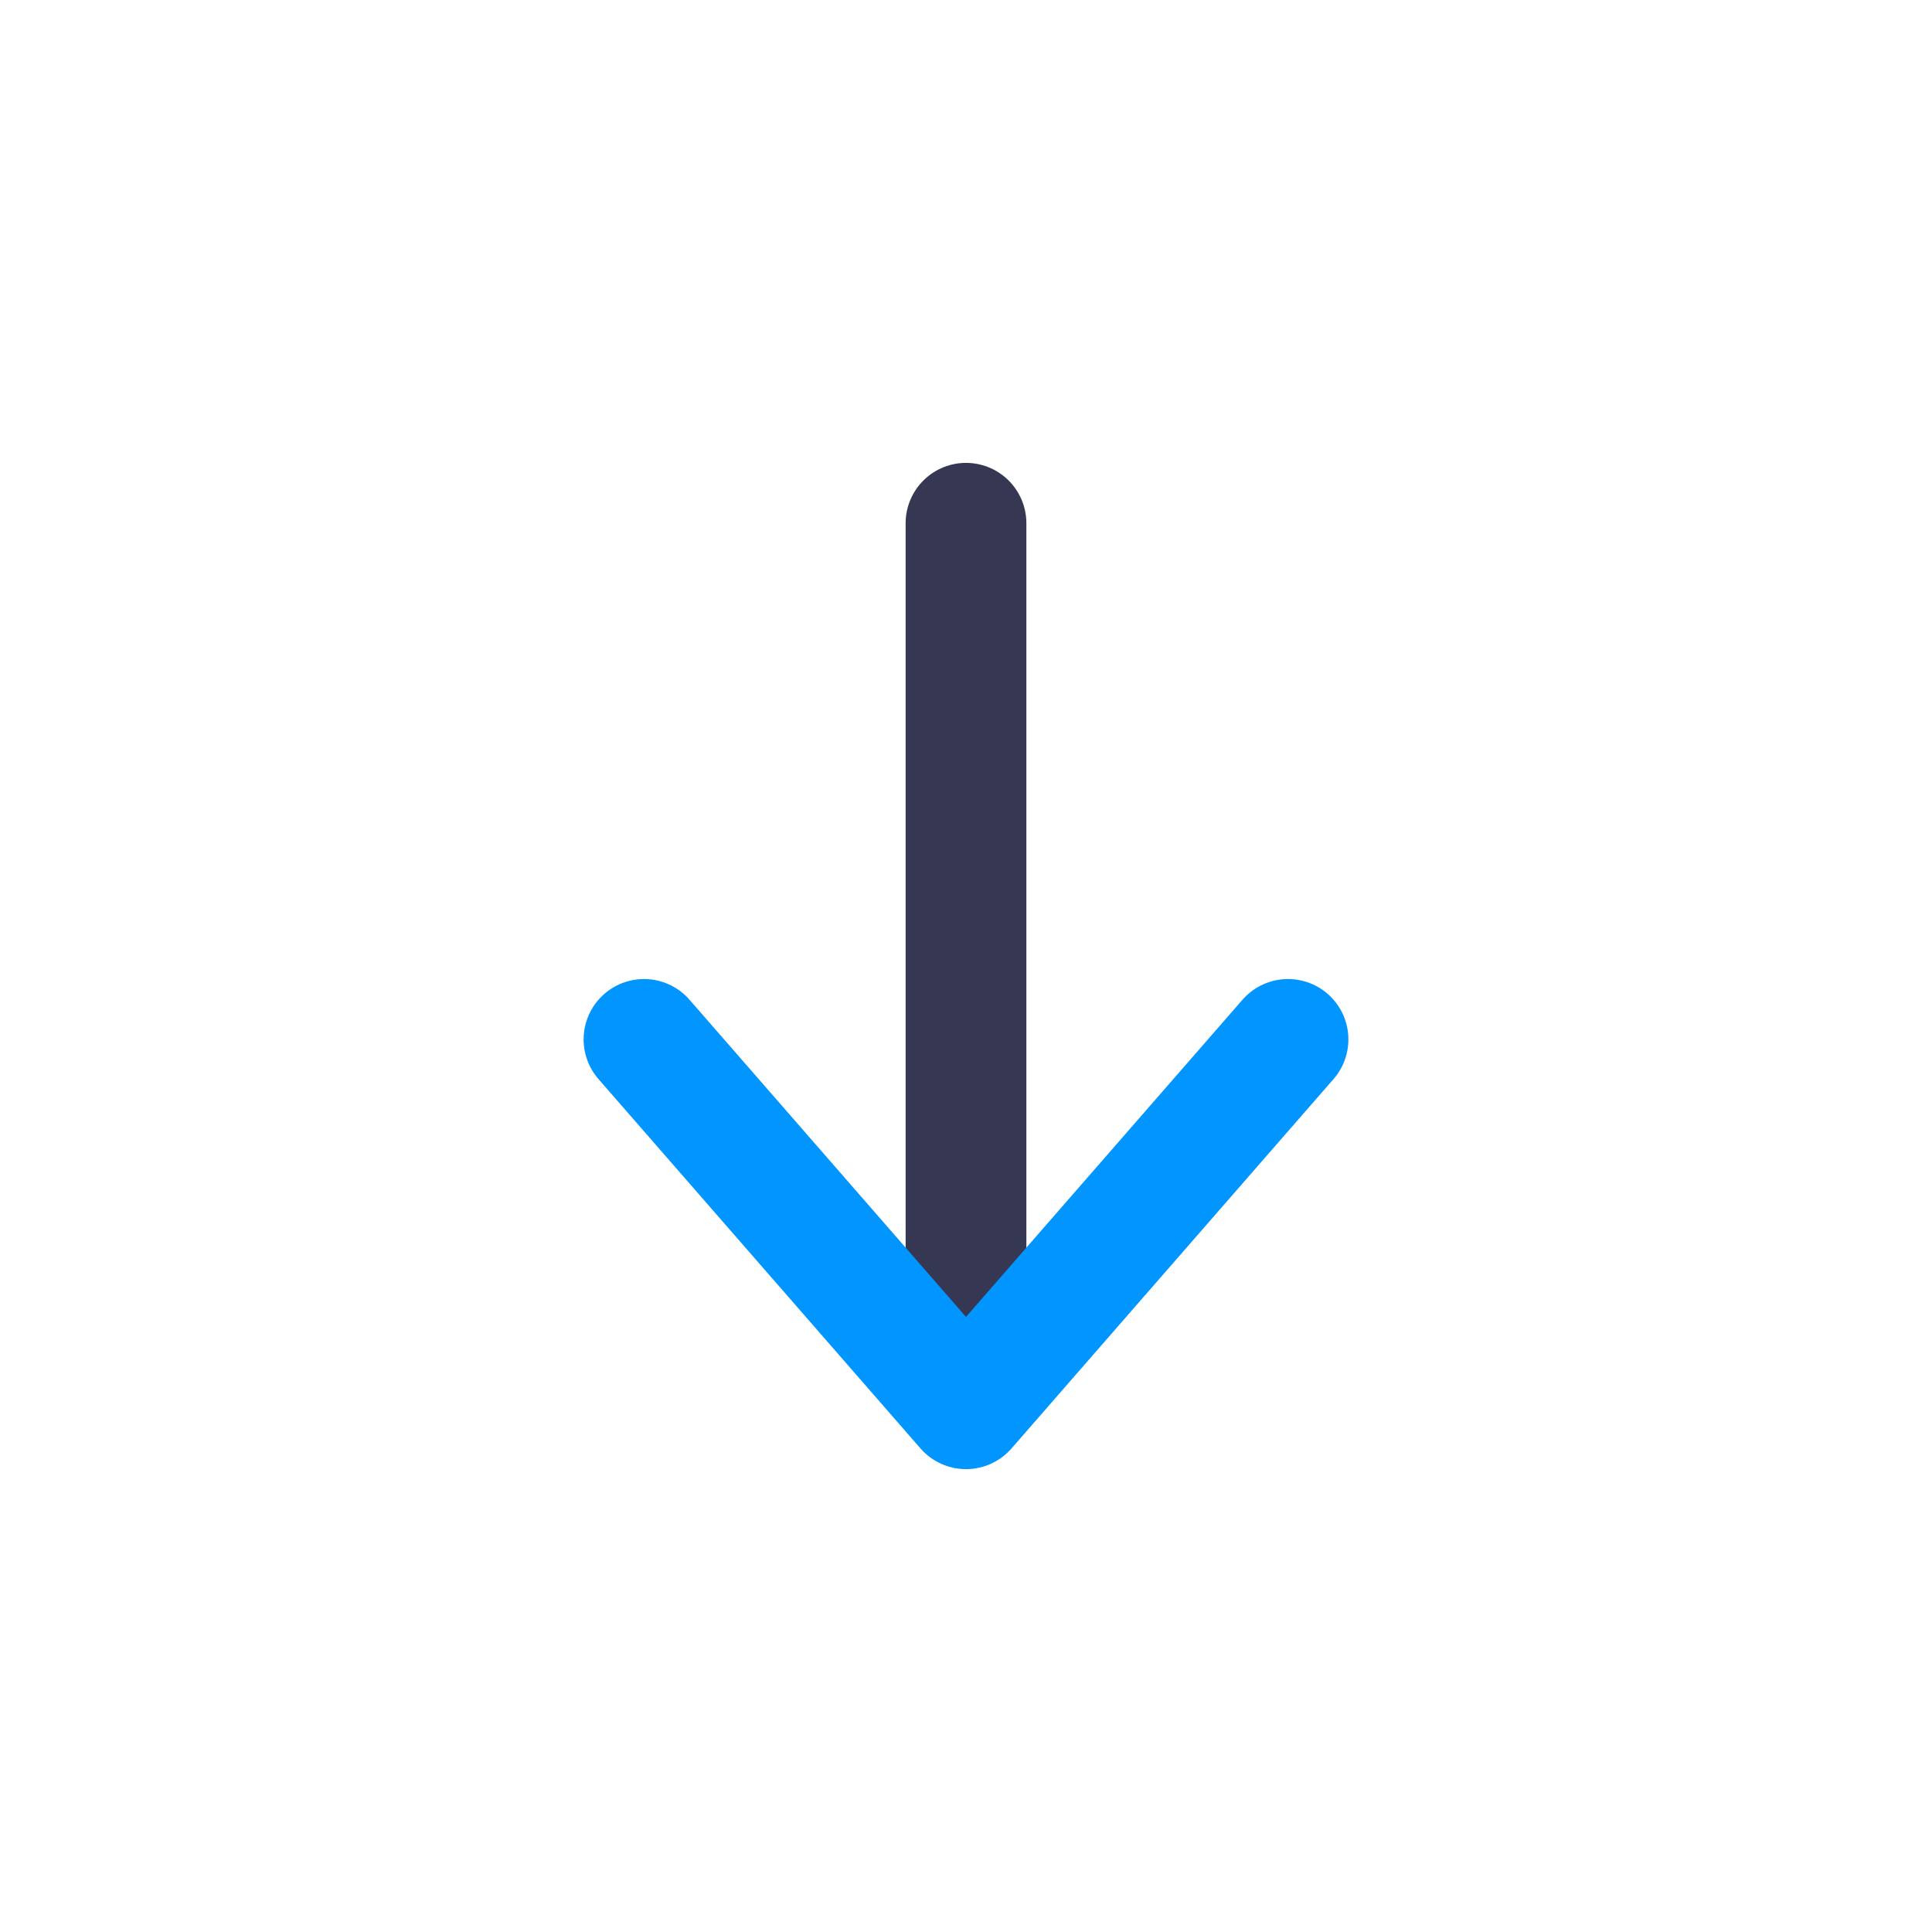 <?xml version="1.0" encoding="utf-8"?>
<svg width="800px" height="800px" viewBox="0 0 24 24" fill="none" xmlns="http://www.w3.org/2000/svg">
<path d="M12 6.5L12 17" stroke="#363853" stroke-width="1.5" stroke-linecap="round" stroke-linejoin="round"/>
<path d="M16 12.912L12 17.5L8 12.912" stroke="#0095FF" stroke-width="1.5" stroke-linecap="round" stroke-linejoin="round"/>
</svg>